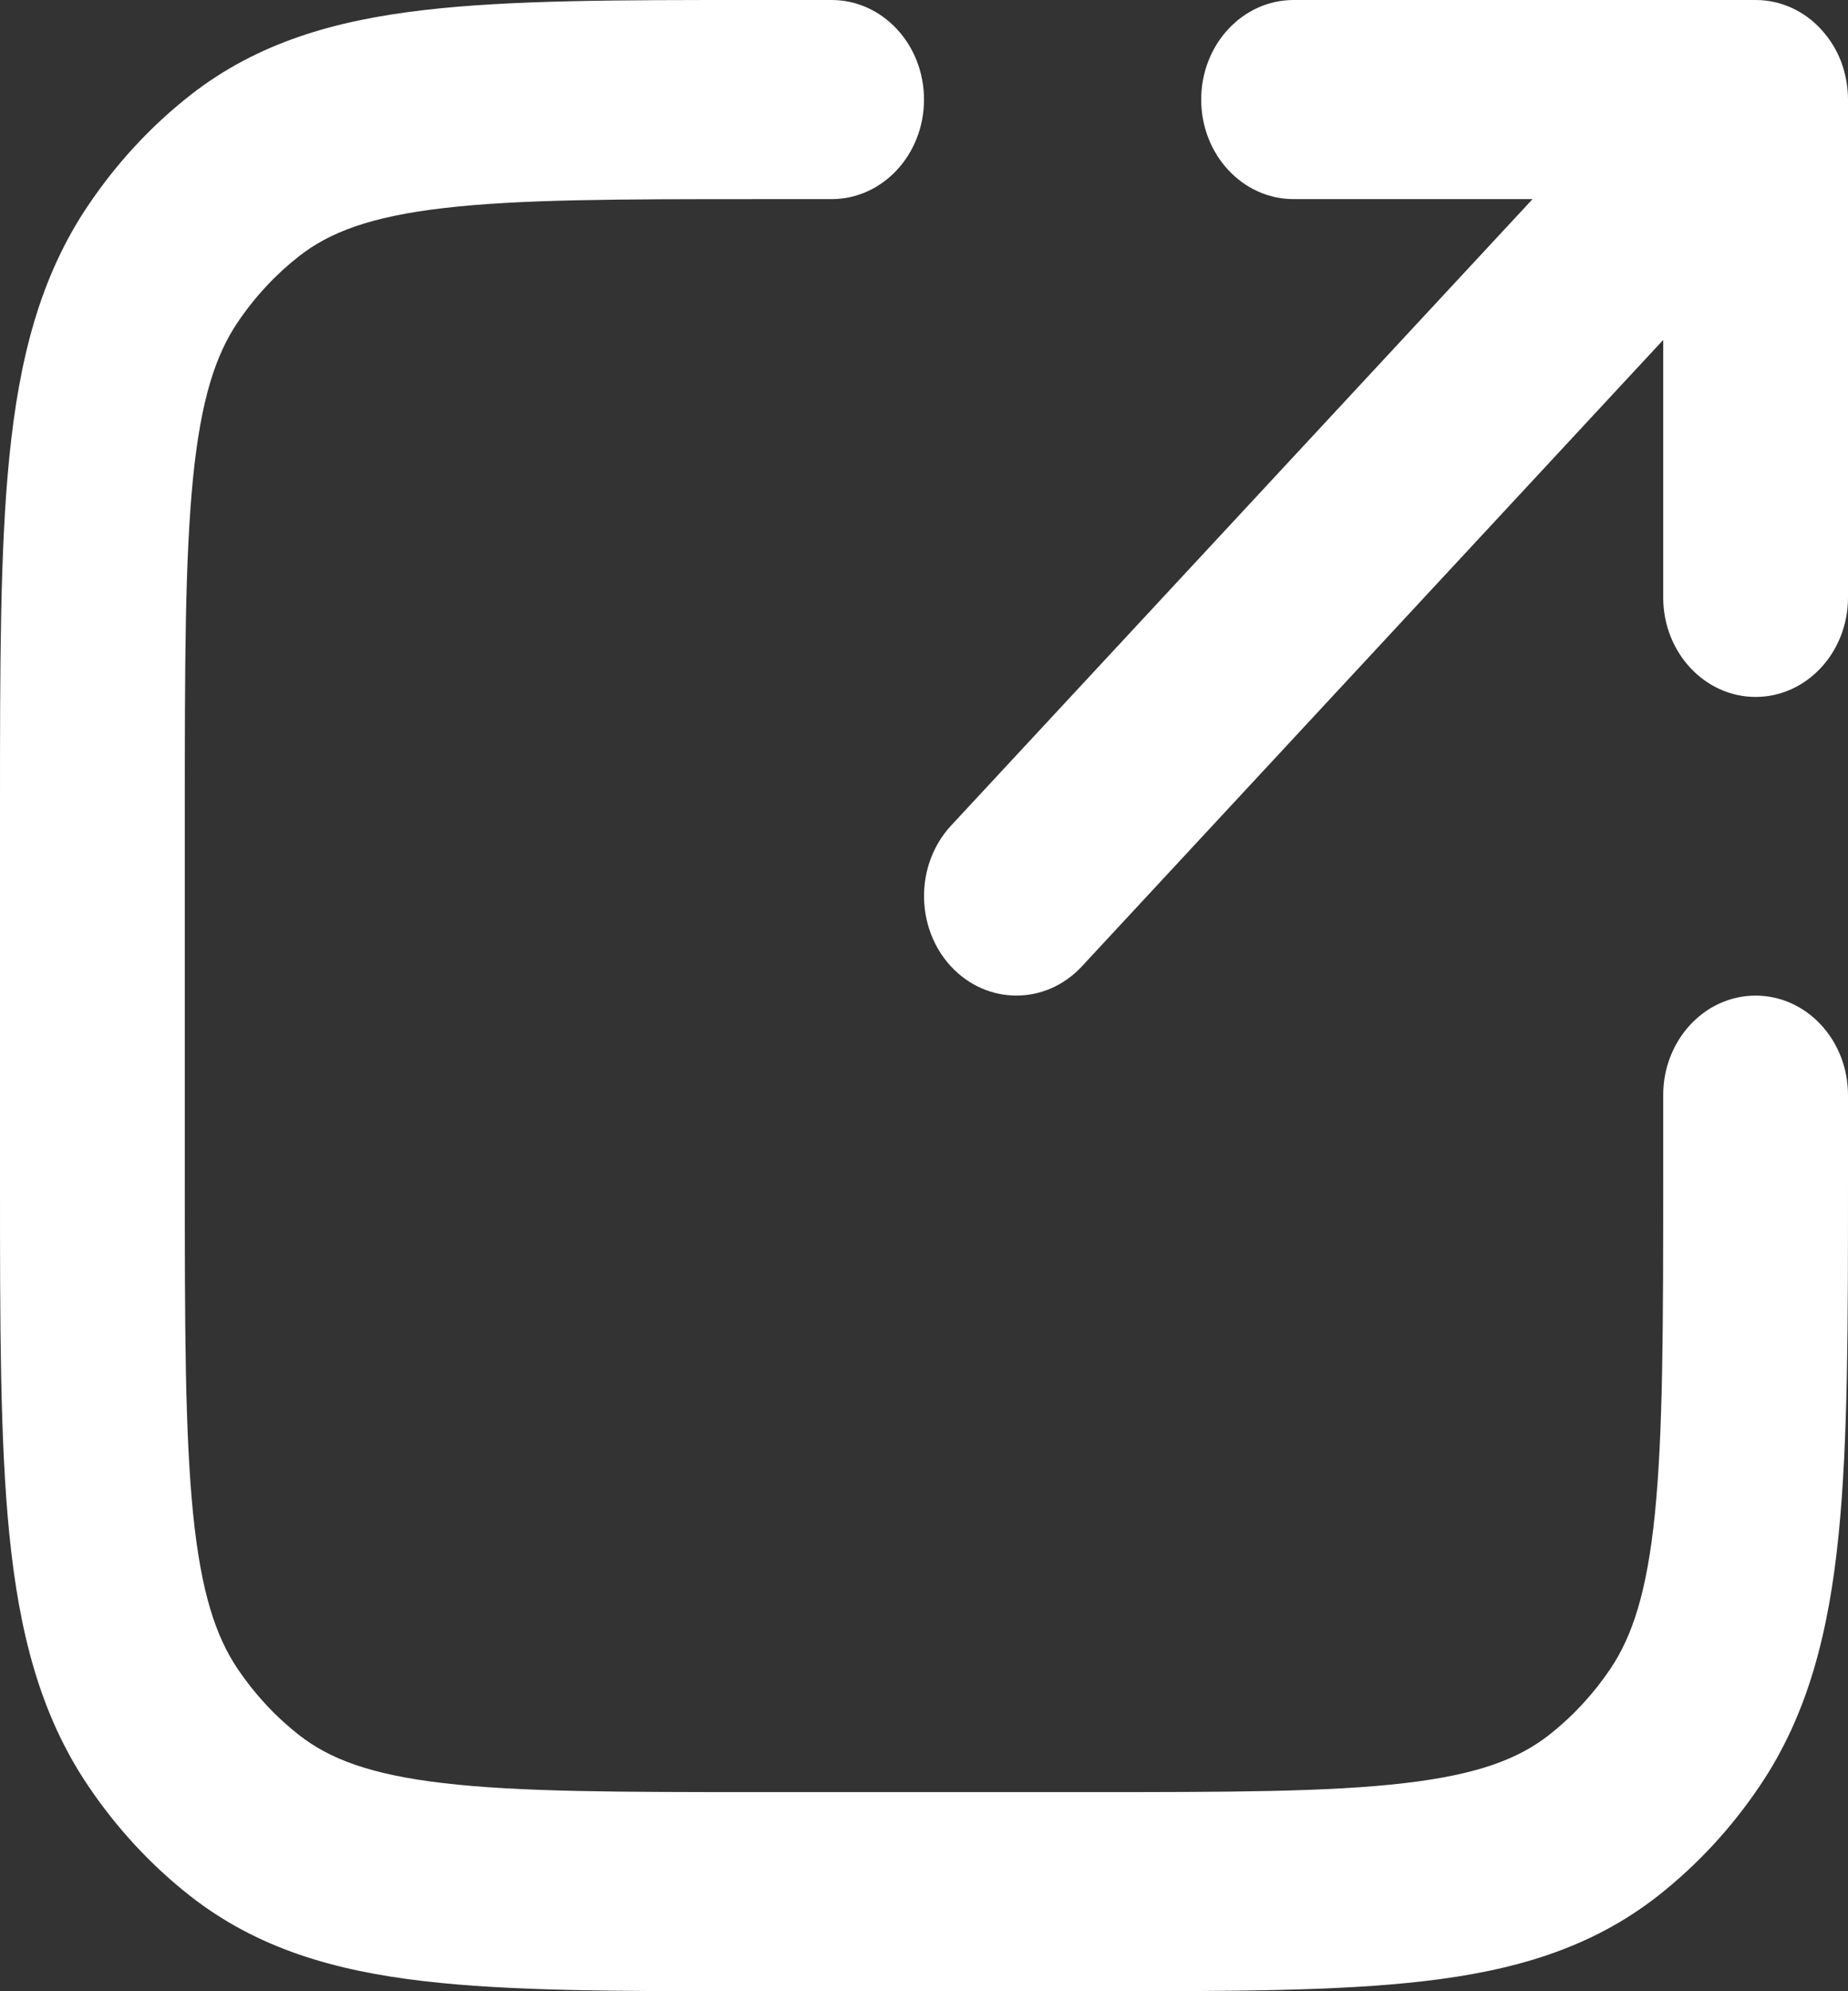 <svg width="13" height="14" viewBox="0 0 13 14" fill="none" xmlns="http://www.w3.org/2000/svg">
<rect x="0" y="0" width="13" height="14" fill="#333333" stroke="none"/>
<g clip-path="url(#clip0_101_27)">
<path d="M2.981 0.071C3.589 -2.14092e-05 4.349 -1.17136e-05 5.292 3.11945e-07H5.85C6.209 3.11945e-07 6.5 0.313 6.5 0.7C6.5 1.087 6.209 1.4 5.85 1.4H5.33C4.341 1.4 3.651 1.401 3.121 1.463C2.603 1.523 2.316 1.635 2.104 1.801C1.938 1.931 1.793 2.087 1.672 2.266C1.518 2.494 1.414 2.804 1.358 3.361C1.301 3.932 1.3 4.674 1.3 5.74V8.26C1.3 9.326 1.301 10.068 1.358 10.639C1.414 11.196 1.518 11.505 1.672 11.734C1.793 11.913 1.938 12.069 2.104 12.199C2.316 12.365 2.603 12.477 3.121 12.537C3.651 12.599 4.341 12.6 5.33 12.6H7.67C8.659 12.6 9.349 12.599 9.879 12.537C10.397 12.477 10.684 12.365 10.896 12.199C11.062 12.069 11.207 11.913 11.328 11.734C11.482 11.505 11.586 11.196 11.642 10.639C11.699 10.068 11.7 9.326 11.7 8.26V7.7C11.7 7.313 11.991 7 12.35 7C12.709 7 13 7.313 13 7.7V8.3C13 9.316 13 10.135 12.934 10.79C12.866 11.466 12.722 12.05 12.379 12.557C12.179 12.854 11.936 13.116 11.66 13.332C11.189 13.7 10.647 13.856 10.019 13.929C9.411 14 8.651 14 7.708 14H5.292C4.349 14 3.589 14 2.981 13.929C2.353 13.856 1.811 13.7 1.34 13.332C1.064 13.116 0.821 12.854 0.621 12.557C0.278 12.05 0.134 11.466 0.066 10.79C-1.988e-05 10.135 -1.08769e-05 9.316 2.89664e-07 8.3V5.7C-1.08769e-05 4.684 -1.988e-05 3.865 0.066 3.21C0.134 2.534 0.278 1.95 0.621 1.443C0.821 1.146 1.064 0.884 1.34 0.668C1.811 0.3 2.353 0.144 2.981 0.071Z" fill="white"/>
<path d="M12.35 4.9C11.991 4.9 11.7 4.587 11.7 4.2V2.39L7.61 6.795C7.356 7.068 6.944 7.068 6.69 6.795C6.437 6.522 6.437 6.078 6.69 5.805L10.781 1.4H9.1C8.741 1.4 8.45 1.087 8.45 0.7C8.45 0.313 8.741 0 9.1 0H12.35C12.527 0 12.688 0.076 12.805 0.2L12.814 0.21C12.874 0.276 12.92 0.351 12.951 0.432C12.982 0.515 13 0.605 13 0.7V4.2C13 4.587 12.709 4.9 12.35 4.9Z" fill="white"/>
</g>
<defs>
<clipPath id="clip0_101_27">
<rect width="13" height="14" fill="white"/>
</clipPath>
</defs>
</svg>
